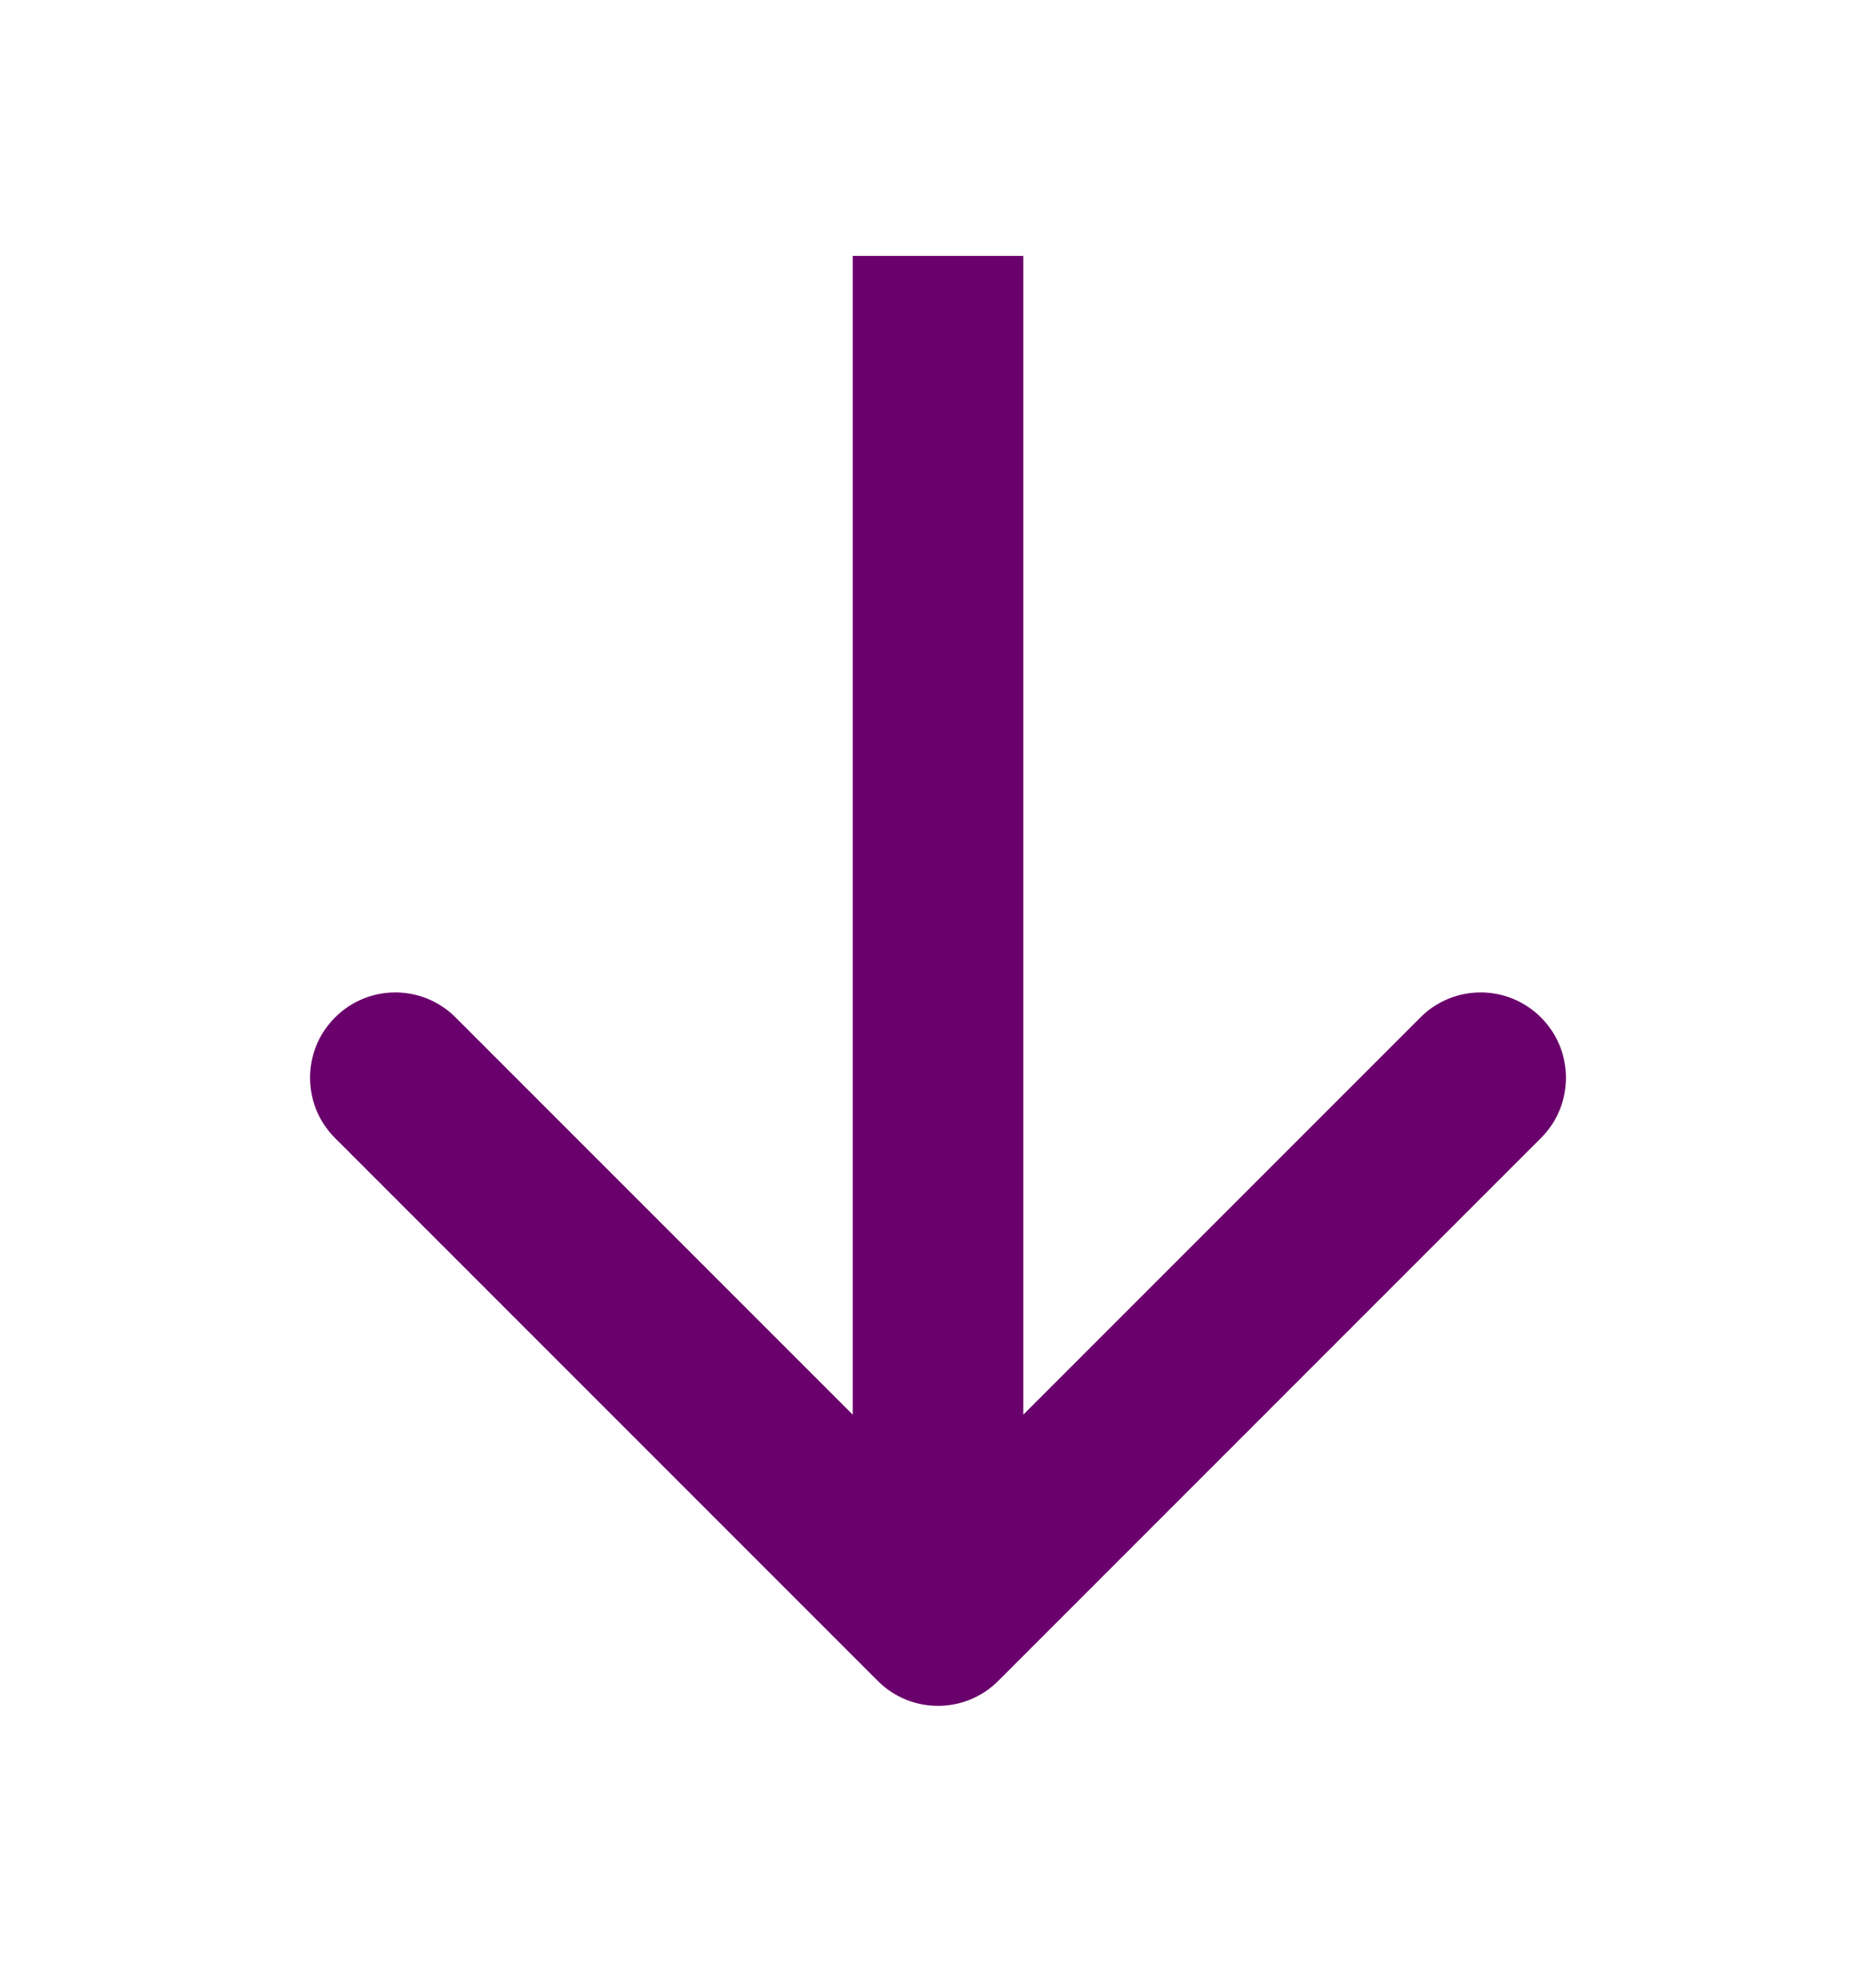 <svg width="22" height="23" viewBox="0 0 22 23" fill="none" xmlns="http://www.w3.org/2000/svg">
<path d="M10.293 19.707C10.683 20.098 11.317 20.098 11.707 19.707L18.071 13.343C18.462 12.953 18.462 12.319 18.071 11.929C17.68 11.538 17.047 11.538 16.657 11.929L11 17.586L5.343 11.929C4.953 11.538 4.319 11.538 3.929 11.929C3.538 12.319 3.538 12.953 3.929 13.343L10.293 19.707ZM10 3L10 19L12 19L12 3L10 3Z" fill="#6A006C"/>
</svg>
